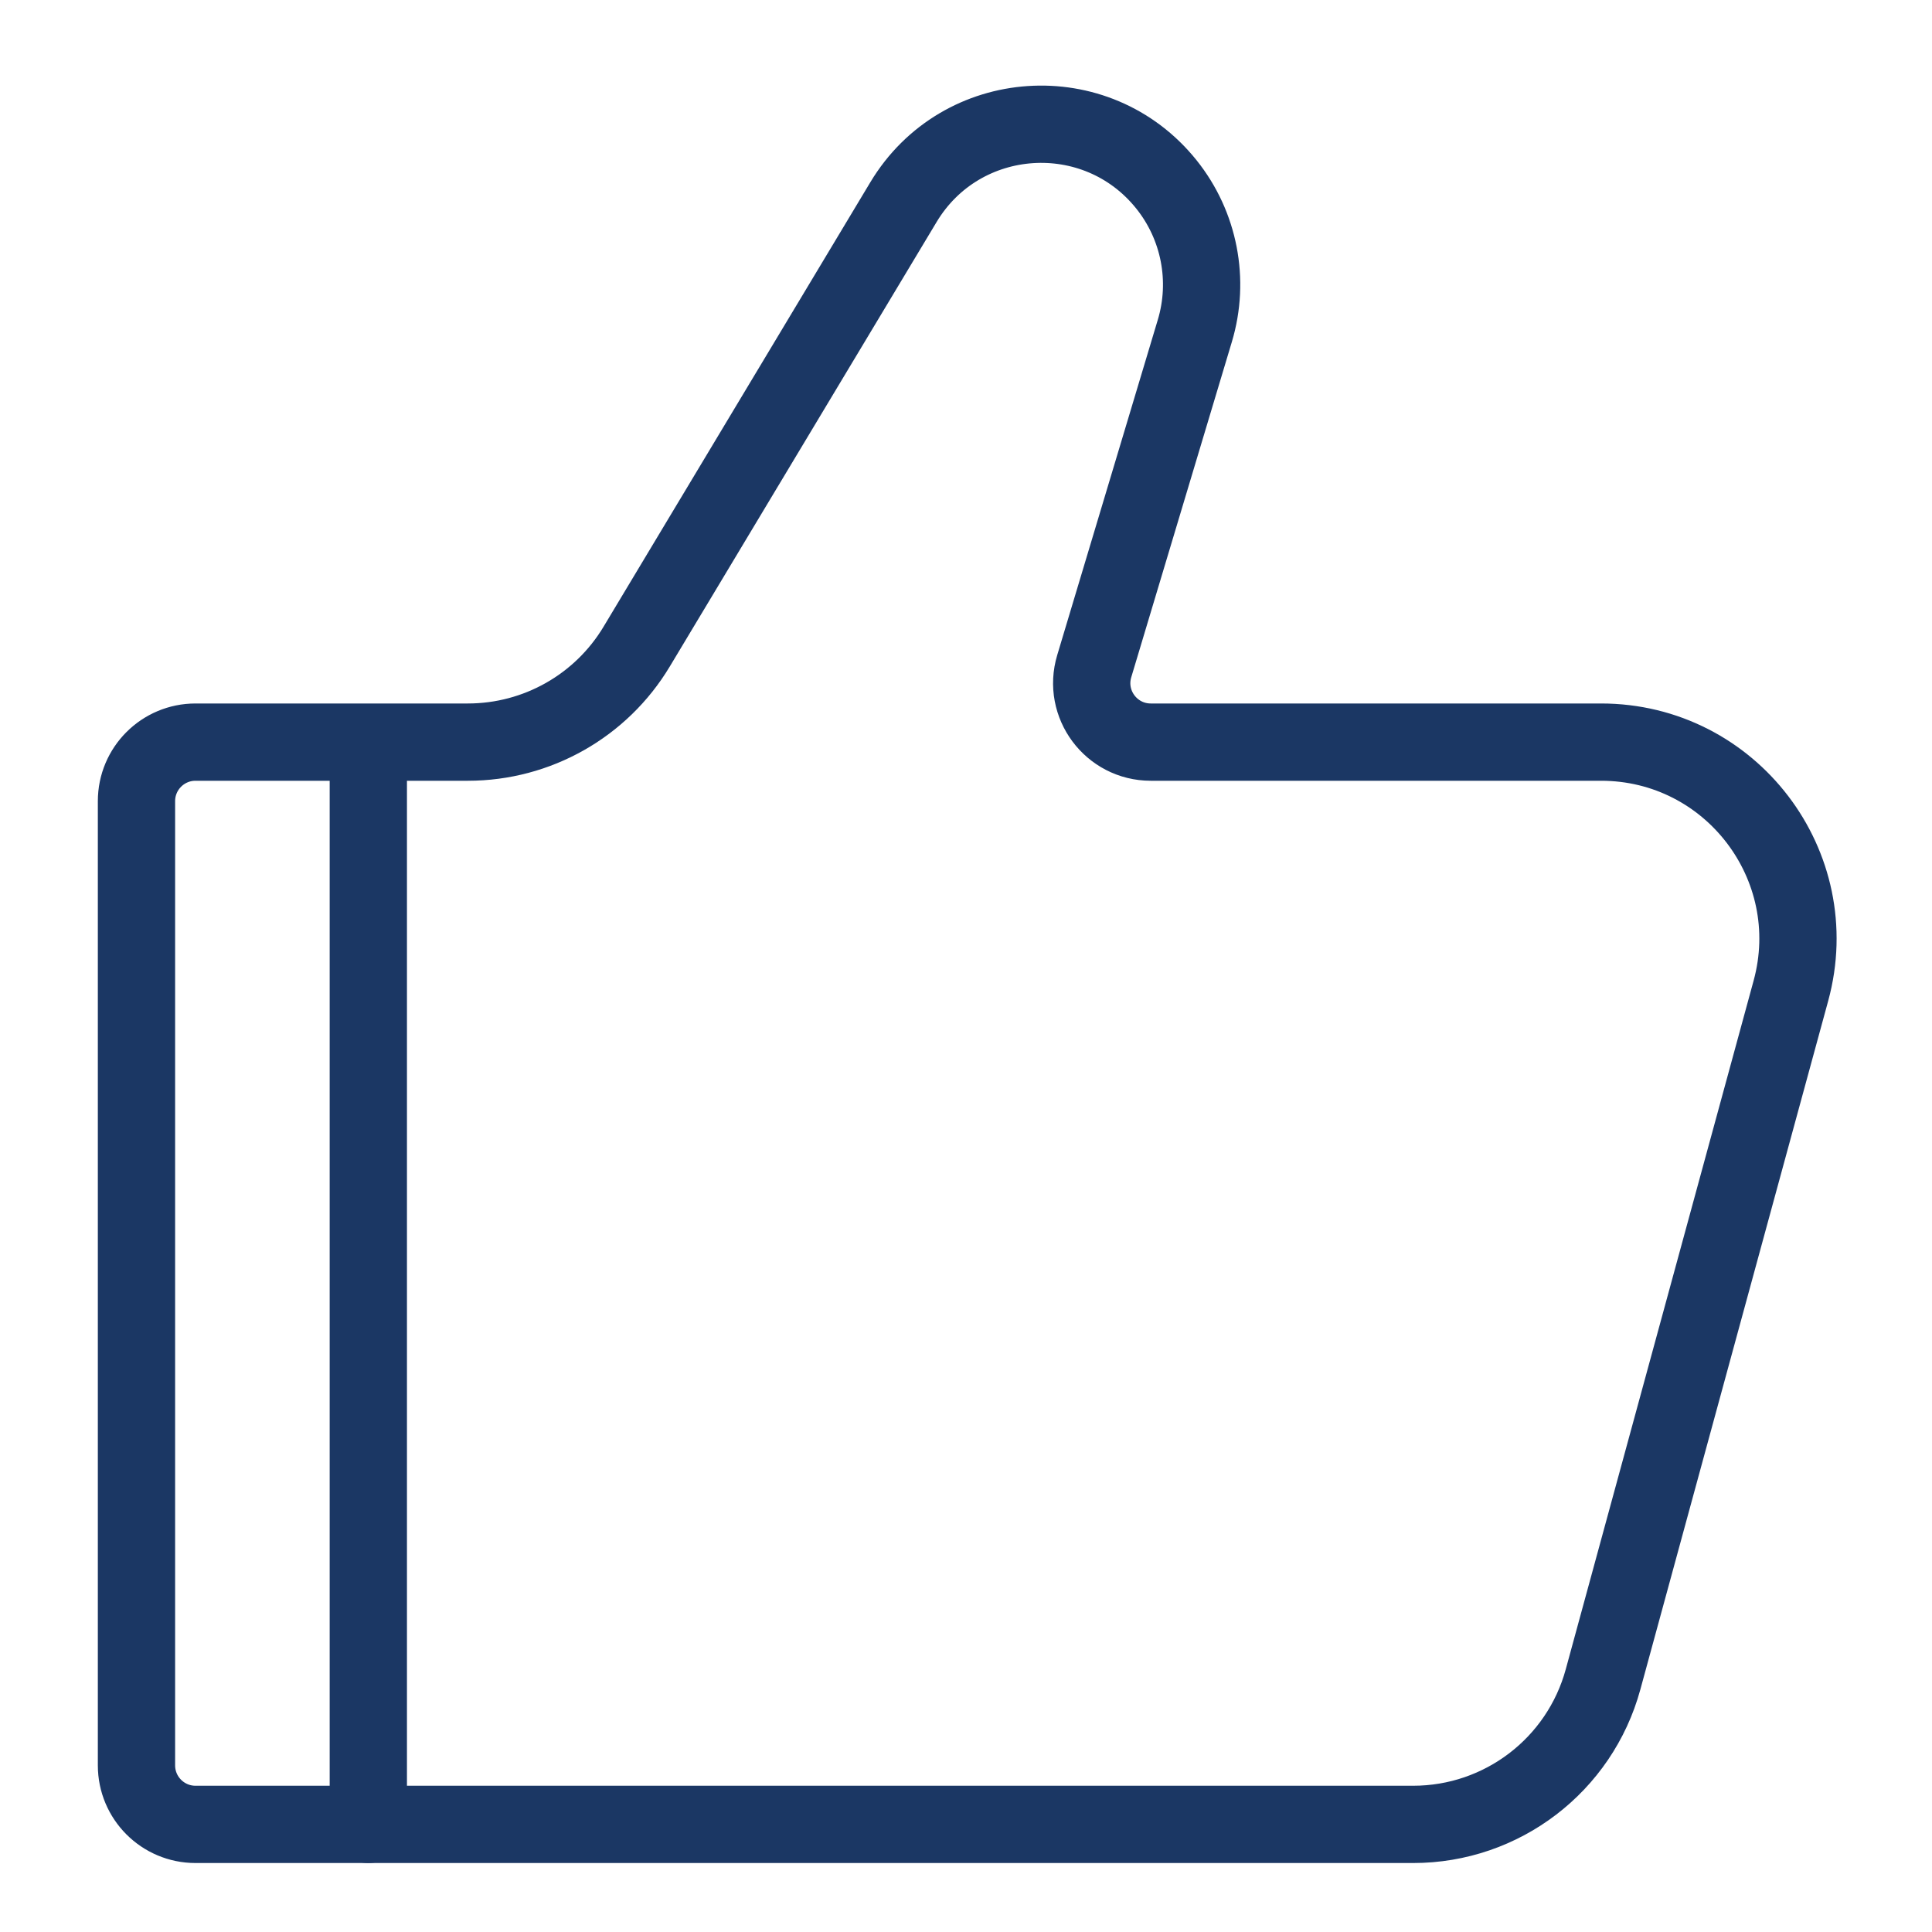 <svg width="50" height="50" viewBox="0 0 50 50" fill="none" xmlns="http://www.w3.org/2000/svg">
<path d="M36.573 47.215H5.06C4.216 47.215 3.532 46.531 3.532 45.687V20.734C3.532 19.89 4.216 19.206 5.06 19.206H12.109C13.899 19.206 15.557 18.268 16.477 16.734L23.381 5.232C24.87 2.75 28.379 2.514 30.188 4.774C31.04 5.839 31.315 7.255 30.922 8.562L28.319 17.24C28.024 18.22 28.759 19.206 29.782 19.206H41.435C44.794 19.206 47.233 22.399 46.349 25.639L41.487 43.462C40.883 45.678 38.87 47.215 36.573 47.215Z" stroke="#1B3764" stroke-width="2" stroke-linecap="round"/>
<path d="M9.532 47.215L9.532 20.215" stroke="#1B3764" stroke-width="2" stroke-linecap="round" stroke-linejoin="round"/>
</svg>
